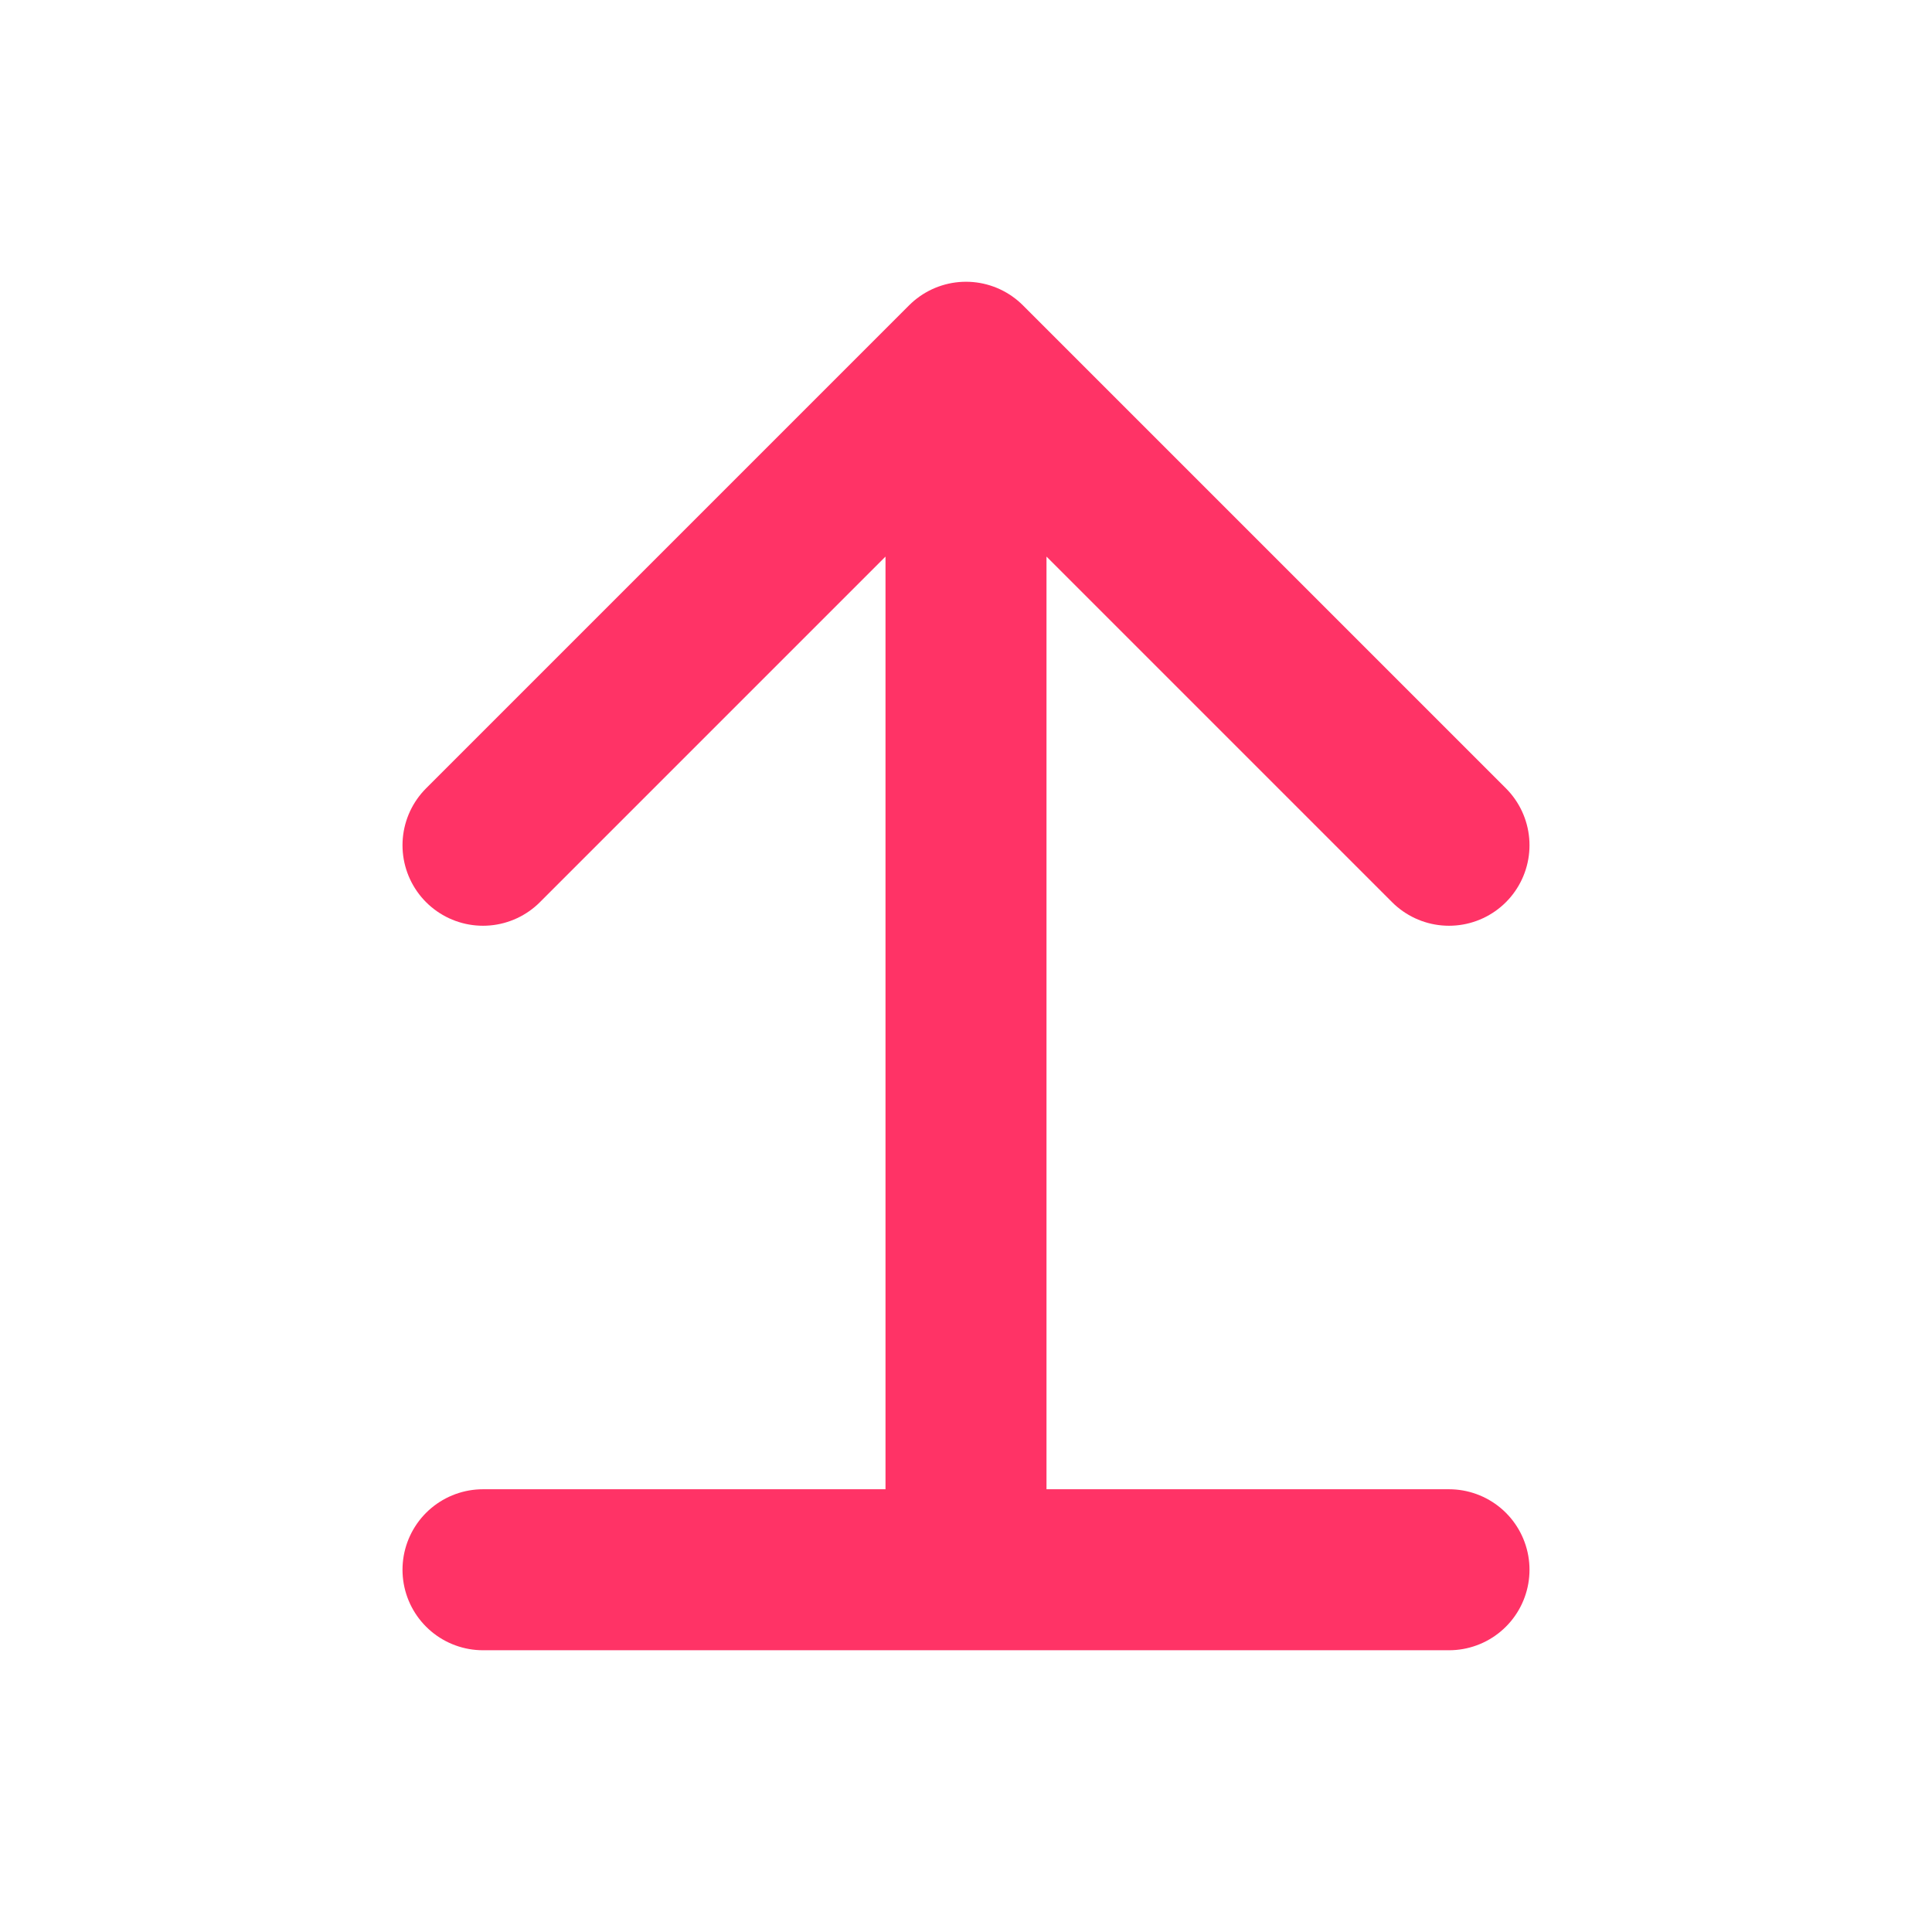 <svg width="24" height="24" viewBox="0 0 24 24" fill="none" xmlns="http://www.w3.org/2000/svg">
  <path d="M12 4.5V19.5M12 4.5L6 10.5M12 4.5L18 10.5M6 19.5H18" stroke="#FF3366" stroke-width="2" stroke-linecap="round" stroke-linejoin="round"/>
</svg> 